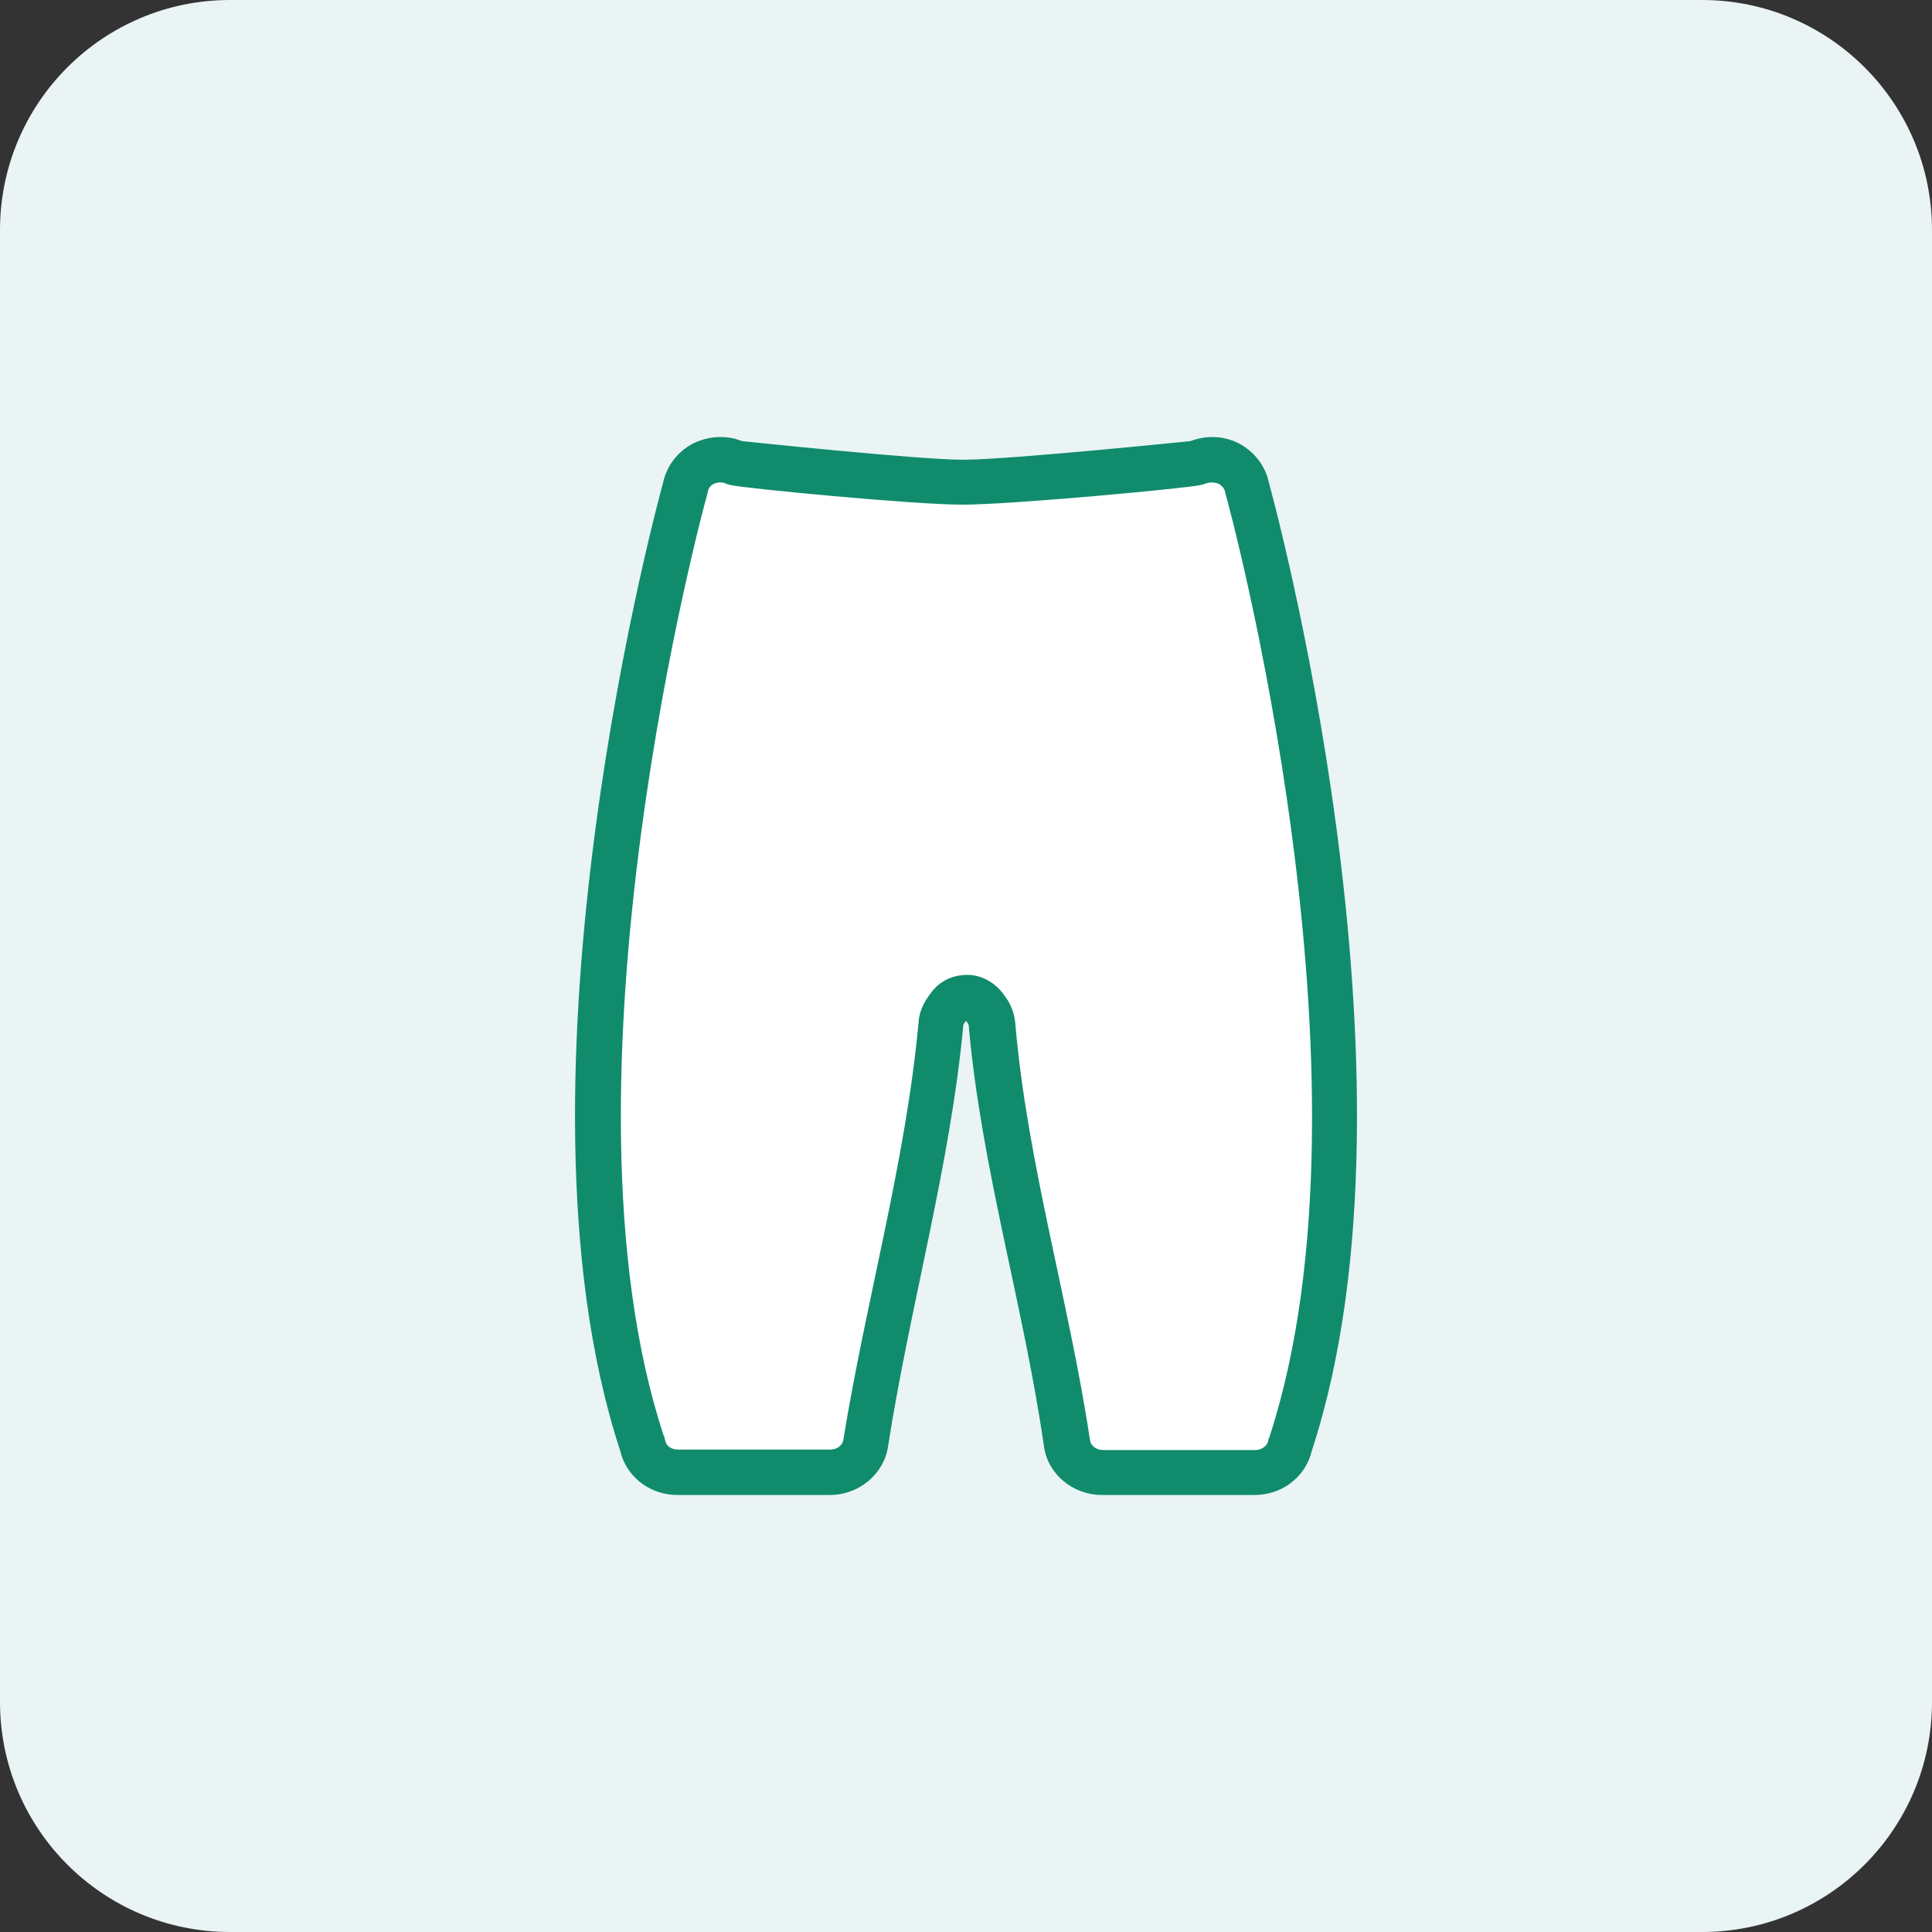 <svg width="42" height="42" viewBox="0 0 42 42" fill="none" xmlns="http://www.w3.org/2000/svg">
<rect x="0" y="0" width="42" height="42" fill="#333333" stroke="none"/>
<path d="M0 5C0 2.239 2.239 0 5 0H37C39.761 0 42 2.239 42 5V37C42 39.761 39.761 42 37 42H5C2.239 42 0 39.761 0 37V5Z" fill="#EAF4F5"/>
<path d="M26.355 9.5C26.196 9.5 26.037 9.53 25.879 9.589C25.879 9.589 21.922 9.994 20.941 9.994C19.959 9.994 16.131 9.589 16.131 9.589C15.983 9.53 15.824 9.5 15.665 9.5C15.457 9.5 15.259 9.549 15.07 9.638C14.733 9.816 14.495 10.122 14.416 10.488C14.416 10.488 10.826 23.405 13.474 31.512L13.514 31.651C13.682 32.154 14.168 32.5 14.723 32.5H18.045C18.67 32.5 19.215 32.046 19.304 31.453C19.779 28.402 20.653 25.368 20.941 22.299C20.941 22.259 20.98 22.23 21 22.19C21.02 22.23 21.059 22.259 21.059 22.299C21.329 25.375 22.256 28.391 22.696 31.453C22.785 32.056 23.33 32.5 23.955 32.5H27.277C27.832 32.5 28.318 32.154 28.486 31.651L28.526 31.512C31.174 23.405 27.584 10.488 27.584 10.488C27.505 10.122 27.267 9.816 26.93 9.638C26.761 9.549 26.553 9.5 26.355 9.5Z" fill="white"/>
<path d="M26.355 10.488C26.355 10.488 26.454 10.497 26.493 10.517C26.563 10.557 26.612 10.616 26.632 10.685C26.632 10.715 26.642 10.744 26.652 10.774C26.692 10.892 30.113 23.494 27.604 31.216C27.604 31.236 27.594 31.246 27.584 31.266L27.564 31.345C27.535 31.443 27.416 31.522 27.297 31.522H23.975C23.836 31.522 23.717 31.433 23.697 31.315C23.243 28.288 22.329 25.283 22.071 22.239C22.041 21.913 21.883 21.706 21.853 21.667C21.674 21.39 21.367 21.193 21.03 21.193C20.693 21.193 20.395 21.341 20.207 21.627C20.157 21.696 19.989 21.913 19.969 22.22C19.691 25.262 18.821 28.284 18.333 31.305C18.313 31.424 18.194 31.512 18.055 31.512H14.733C14.604 31.512 14.495 31.443 14.466 31.335L14.446 31.256C14.446 31.256 14.446 31.226 14.426 31.206C11.897 23.494 15.328 10.892 15.368 10.774C15.368 10.744 15.388 10.715 15.388 10.685C15.398 10.616 15.447 10.557 15.517 10.517C15.566 10.497 15.606 10.488 15.655 10.488C15.695 10.488 15.735 10.488 15.764 10.507C15.804 10.527 15.854 10.537 15.893 10.547C16.201 10.616 19.85 10.971 20.921 10.971C21.992 10.971 25.779 10.616 26.087 10.547C26.136 10.537 26.176 10.527 26.226 10.507C26.265 10.497 26.295 10.488 26.335 10.488M26.355 9.5C26.196 9.5 26.037 9.53 25.879 9.589C25.879 9.589 21.922 9.994 20.941 9.994C19.959 9.994 16.131 9.589 16.131 9.589C15.983 9.53 15.824 9.5 15.665 9.5C15.457 9.5 15.259 9.549 15.07 9.638C14.733 9.816 14.495 10.122 14.416 10.488C14.416 10.488 10.826 23.405 13.474 31.512L13.514 31.651C13.682 32.154 14.168 32.5 14.723 32.5H18.045C18.67 32.5 19.215 32.046 19.304 31.453C19.779 28.402 20.653 25.368 20.941 22.299C20.941 22.259 20.98 22.23 21 22.19C21.02 22.23 21.059 22.259 21.059 22.299C21.329 25.375 22.256 28.391 22.696 31.453C22.785 32.056 23.33 32.5 23.955 32.5H27.277C27.832 32.5 28.318 32.154 28.486 31.651L28.526 31.512C31.174 23.405 27.584 10.488 27.584 10.488C27.505 10.122 27.267 9.816 26.93 9.638C26.761 9.549 26.553 9.5 26.355 9.5Z" fill="#108C6D"/>
</svg>
